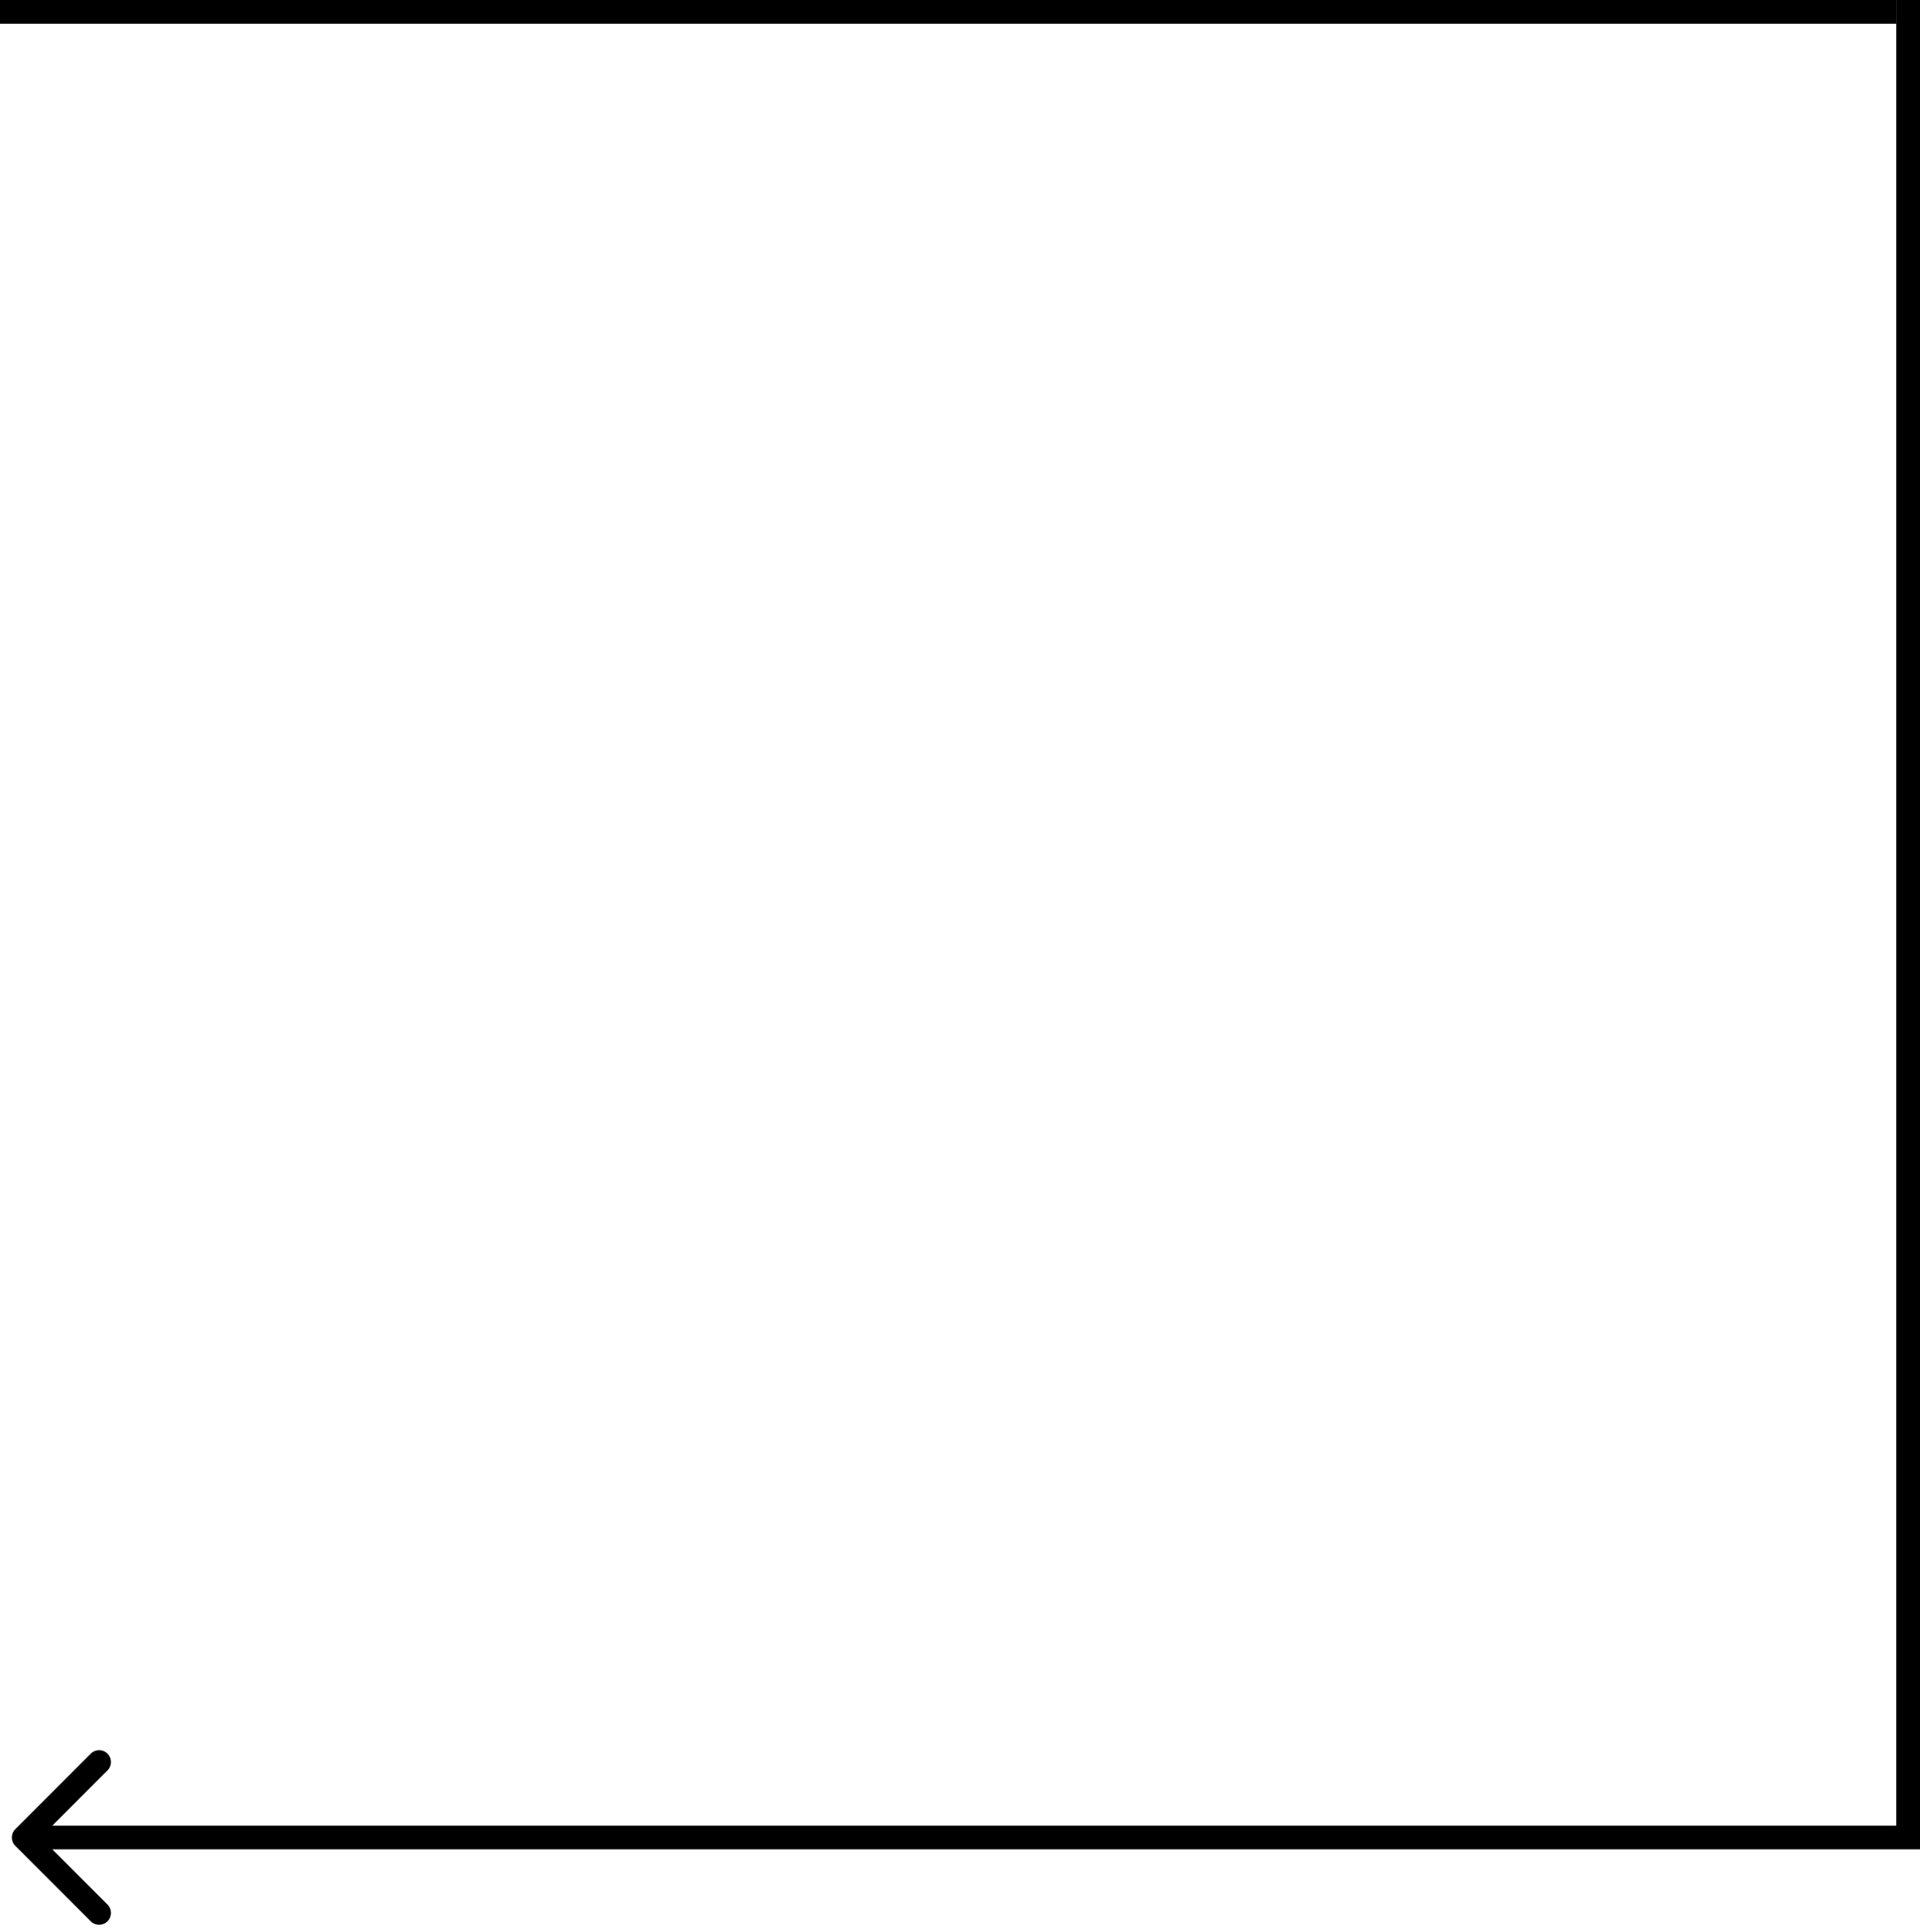 <?xml version="1.0" encoding="UTF-8"?> <svg xmlns="http://www.w3.org/2000/svg" width="162" height="163" viewBox="0 0 162 163" fill="none"><path d="M1.293 154.293C0.902 154.683 0.902 155.317 1.293 155.707L7.657 162.071C8.047 162.462 8.681 162.462 9.071 162.071C9.462 161.681 9.462 161.047 9.071 160.657L3.414 155L9.071 149.343C9.462 148.953 9.462 148.319 9.071 147.929C8.681 147.538 8.047 147.538 7.657 147.929L1.293 154.293ZM162 154L2 154V156L162 156V154Z" fill="black"></path><line x1="161" x2="161" y2="155" stroke="black" stroke-width="2"></line><line y1="1" x2="160" y2="1" stroke="black" stroke-width="2"></line></svg> 